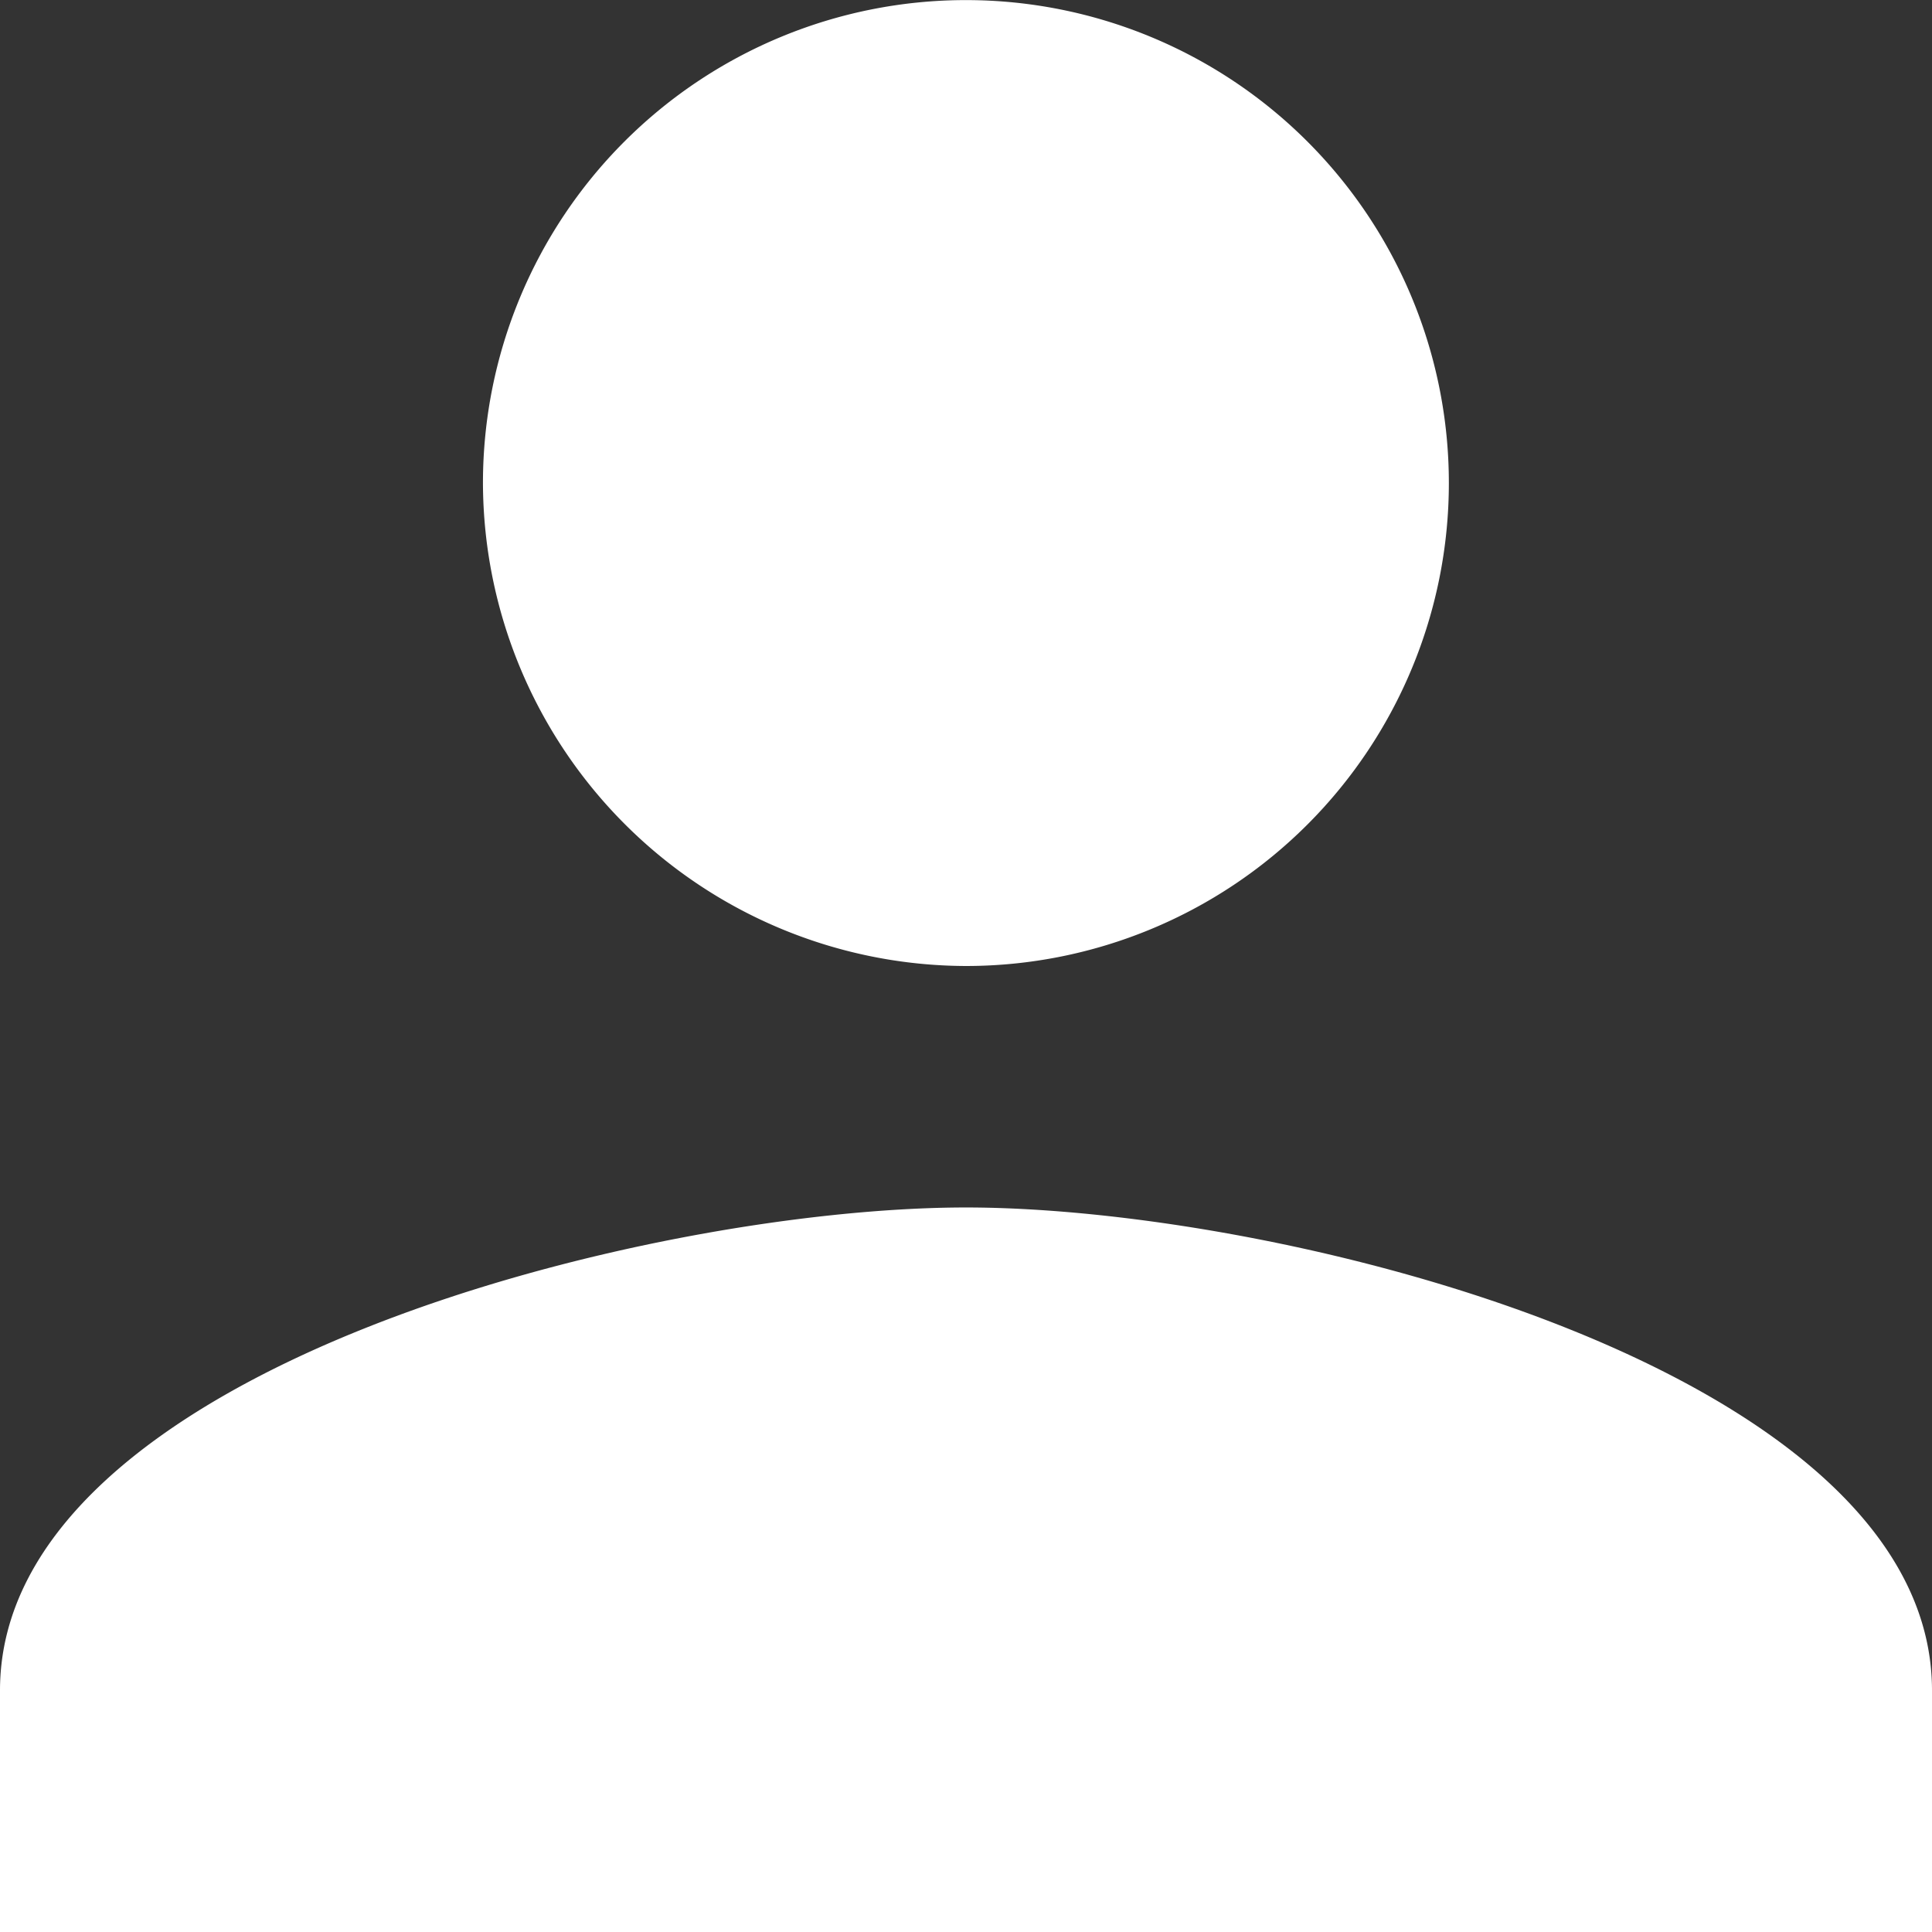 <svg xmlns="http://www.w3.org/2000/svg" width="20.45" height="20.45" viewBox="0 0 20.45 20.45">
  <rect x="0" y="0" width="20.45" height="20.45" fill="#333333" stroke="none"/>
  <path id="Icon_ionic-md-person" data-name="Icon ionic-md-person" d="M14.725,14.725A5.112,5.112,0,1,0,9.612,9.612,5.127,5.127,0,0,0,14.725,14.725Zm0,2.556c-3.387,0-10.225,1.726-10.225,5.112V24.95H24.95V22.394C24.95,19.007,18.112,17.281,14.725,17.281Z" transform="translate(-4.5 -4.5)" fill="#fff"/>
</svg>
